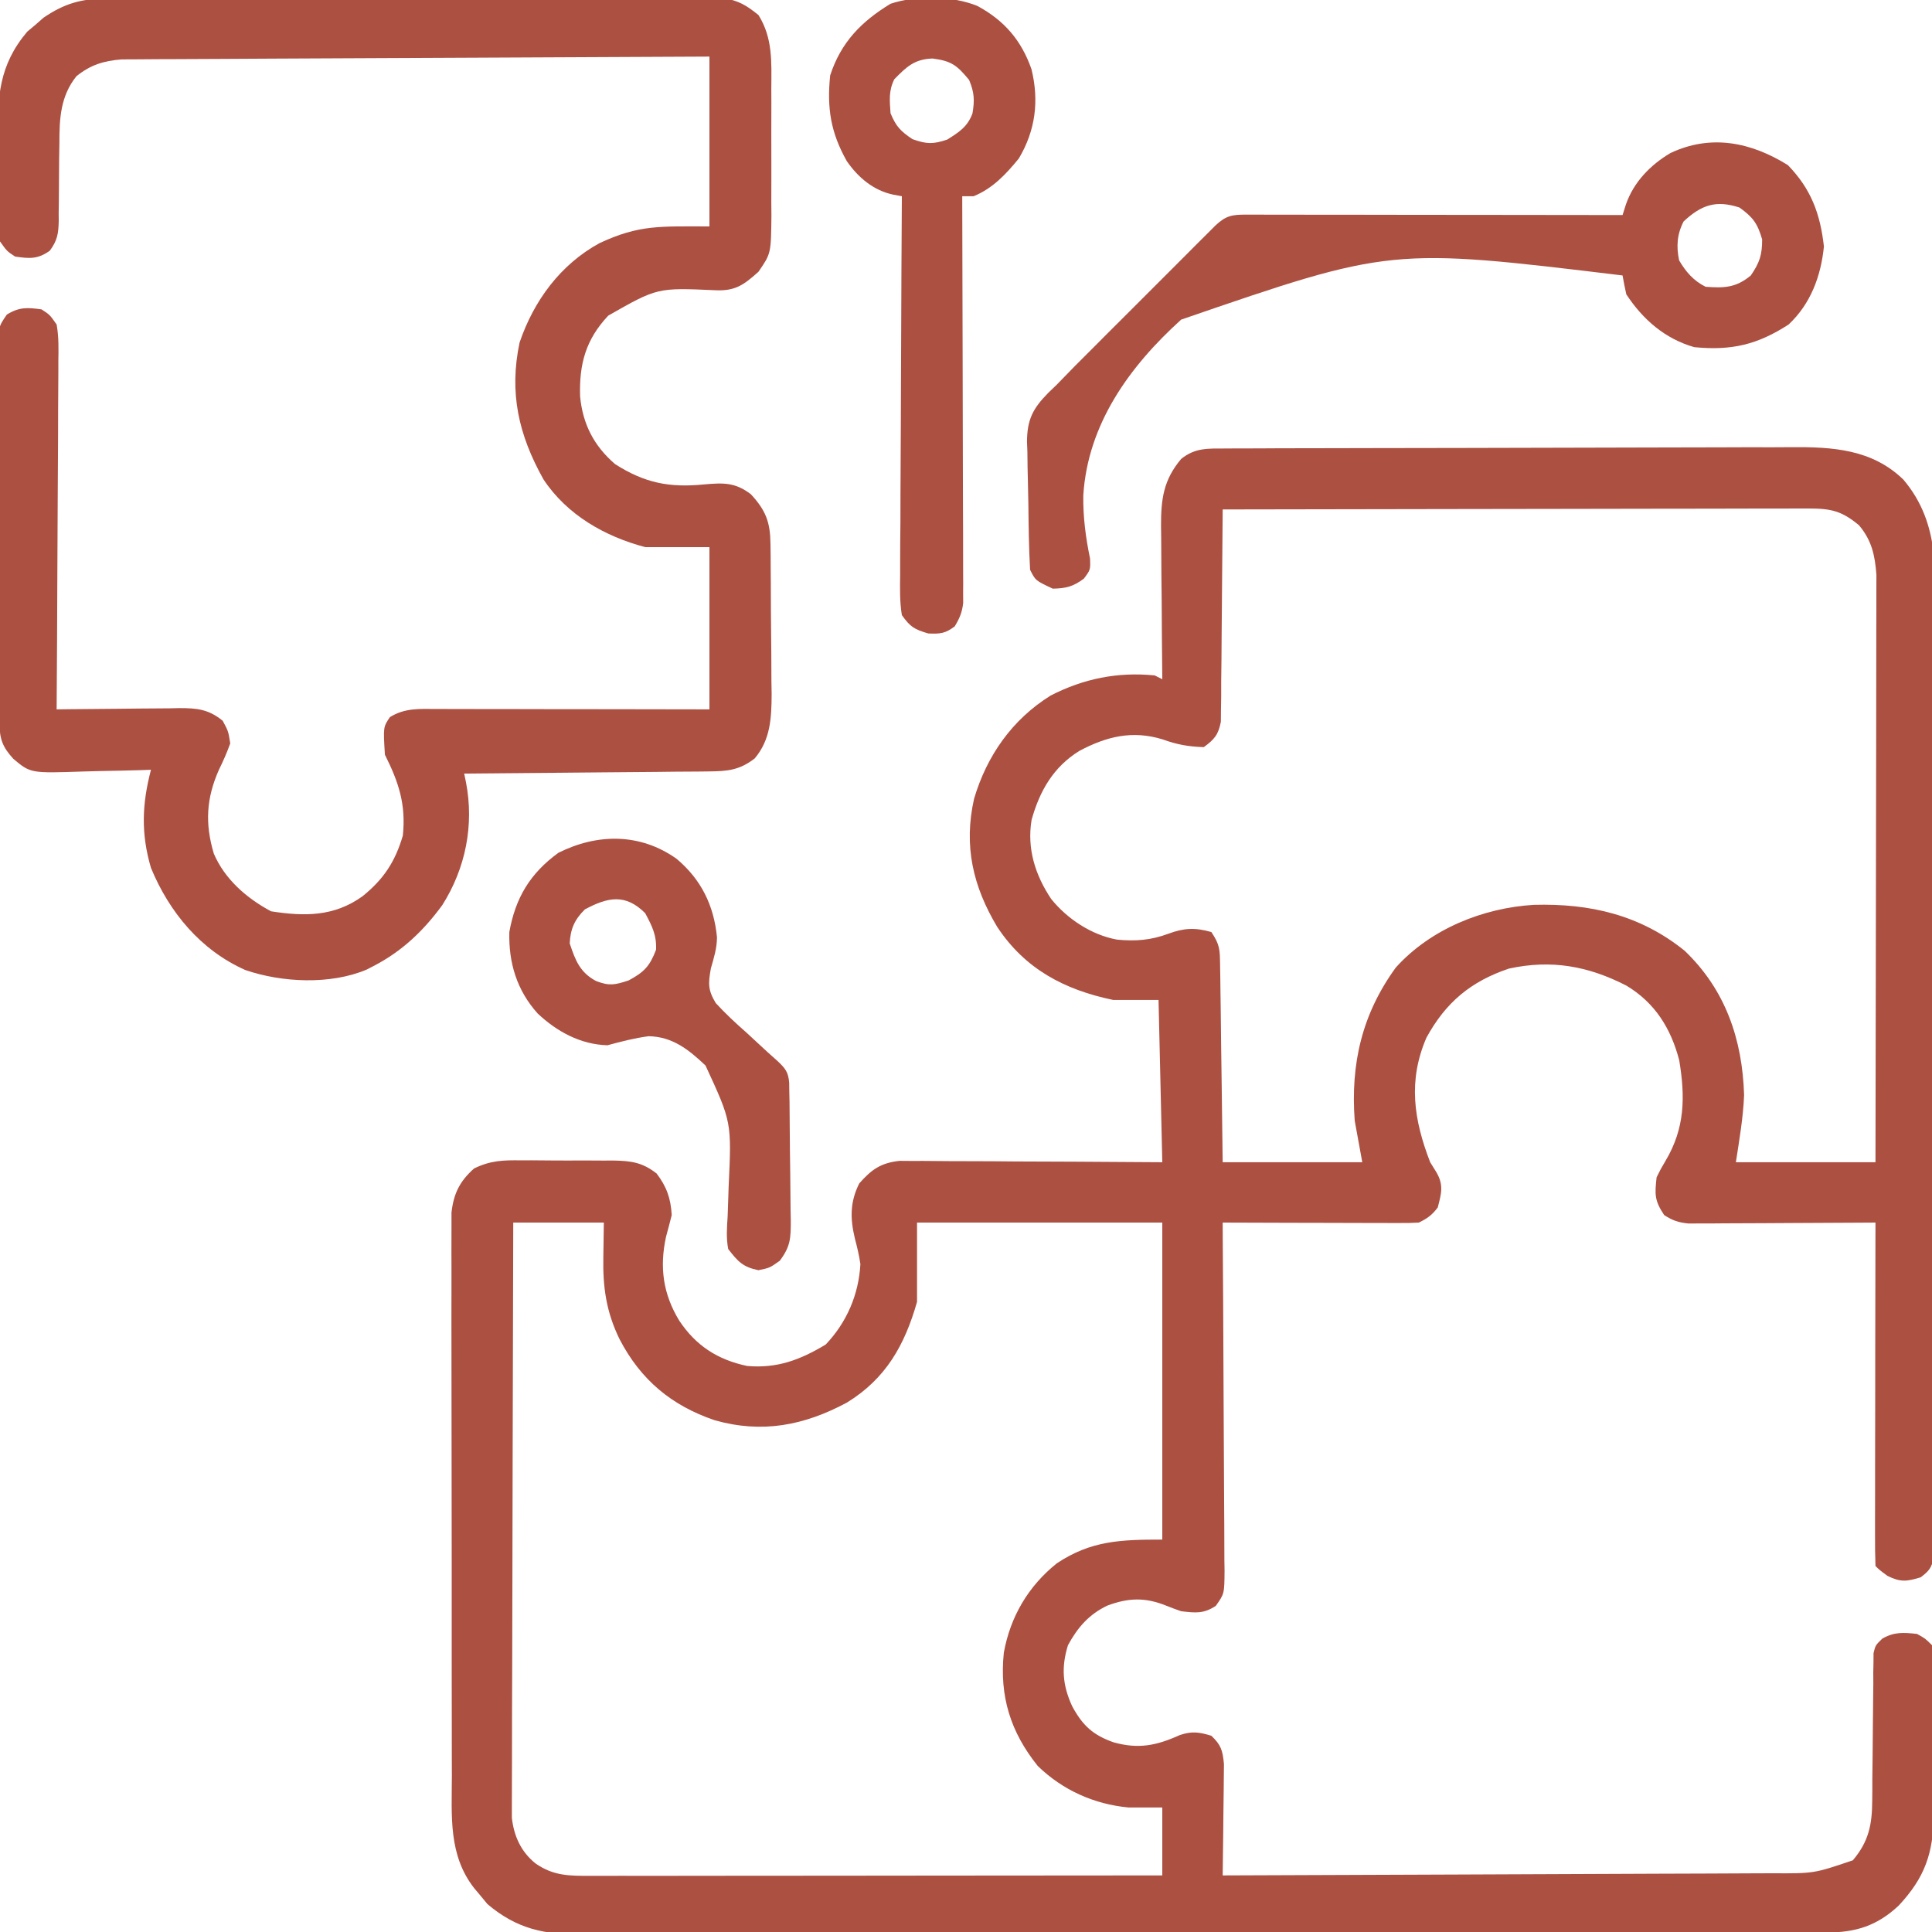 <svg width="35" height="35" viewBox="0 0 35 35" fill="none" xmlns="http://www.w3.org/2000/svg">
<g clip-path="url(#clip0_130_245)">
<path d="M22.203 8.125C22.251 8.125 22.298 8.124 22.347 8.124C22.506 8.123 22.666 8.123 22.825 8.123C22.939 8.122 23.053 8.122 23.167 8.121C23.542 8.12 23.918 8.119 24.293 8.119C24.422 8.118 24.551 8.118 24.68 8.118C25.288 8.116 25.895 8.115 26.502 8.115C27.202 8.114 27.903 8.112 28.603 8.11C29.145 8.108 29.686 8.107 30.228 8.106C30.552 8.106 30.875 8.106 31.198 8.104C31.503 8.102 31.807 8.102 32.112 8.103C32.223 8.103 32.334 8.102 32.446 8.101C33.196 8.095 33.914 8.136 34.483 8.69C35.169 9.502 35.058 10.44 35.051 11.448C35.051 11.632 35.052 11.817 35.052 12.001C35.053 12.448 35.052 12.895 35.05 13.342C35.048 13.863 35.048 14.384 35.048 14.905C35.048 15.834 35.046 16.763 35.043 17.692C35.041 18.593 35.039 19.495 35.039 20.396C35.039 20.452 35.039 20.508 35.039 20.565C35.039 20.62 35.039 20.676 35.039 20.733C35.039 21.76 35.038 22.787 35.036 23.814C35.036 24.177 35.035 24.541 35.035 24.904C35.035 25.346 35.034 25.788 35.032 26.23C35.032 26.455 35.031 26.681 35.031 26.907C35.031 27.151 35.03 27.395 35.029 27.639C35.029 27.711 35.029 27.782 35.03 27.856C35.029 27.922 35.028 27.987 35.028 28.054C35.028 28.11 35.027 28.166 35.027 28.225C34.995 28.405 34.94 28.464 34.796 28.574C34.544 28.651 34.433 28.666 34.194 28.549C34.044 28.438 34.044 28.438 33.976 28.369C33.969 28.176 33.967 27.984 33.968 27.79C33.968 27.73 33.968 27.669 33.968 27.607C33.968 27.405 33.969 27.203 33.969 27.002C33.969 26.862 33.969 26.723 33.969 26.584C33.97 26.216 33.97 25.848 33.971 25.481C33.972 25.106 33.972 24.731 33.972 24.356C33.973 23.62 33.974 22.884 33.976 22.148C33.932 22.149 33.888 22.149 33.843 22.149C33.386 22.152 32.929 22.154 32.472 22.156C32.302 22.157 32.131 22.158 31.96 22.159C31.715 22.16 31.471 22.161 31.225 22.162C31.149 22.163 31.073 22.163 30.994 22.164C30.923 22.164 30.852 22.164 30.779 22.164C30.716 22.164 30.653 22.165 30.589 22.165C30.407 22.147 30.3 22.111 30.148 22.012C29.973 21.75 29.976 21.64 30.011 21.328C30.083 21.182 30.083 21.182 30.173 21.029C30.523 20.44 30.532 19.879 30.421 19.209C30.271 18.631 29.982 18.167 29.465 17.856C28.773 17.501 28.108 17.379 27.335 17.547C26.644 17.78 26.19 18.16 25.841 18.799C25.506 19.576 25.61 20.282 25.909 21.055C25.947 21.115 25.984 21.175 26.022 21.237C26.157 21.47 26.112 21.621 26.046 21.875C25.938 22.016 25.862 22.07 25.704 22.148C25.59 22.155 25.477 22.157 25.363 22.156C25.256 22.156 25.256 22.156 25.147 22.156C25.07 22.156 24.993 22.155 24.913 22.155C24.795 22.155 24.795 22.155 24.675 22.155C24.423 22.154 24.171 22.154 23.919 22.153C23.748 22.152 23.577 22.152 23.407 22.152C22.988 22.151 22.569 22.15 22.15 22.148C22.15 22.233 22.151 22.317 22.151 22.404C22.157 23.196 22.161 23.989 22.164 24.782C22.165 25.189 22.167 25.596 22.17 26.004C22.173 26.397 22.175 26.79 22.176 27.183C22.176 27.334 22.177 27.484 22.179 27.634C22.181 27.844 22.181 28.054 22.181 28.264C22.182 28.326 22.183 28.388 22.184 28.453C22.181 28.872 22.181 28.872 22.025 29.092C21.804 29.237 21.659 29.22 21.398 29.189C21.306 29.158 21.215 29.123 21.124 29.087C20.746 28.935 20.442 28.944 20.06 29.087C19.726 29.247 19.523 29.482 19.347 29.805C19.223 30.206 19.249 30.531 19.424 30.911C19.612 31.258 19.797 31.431 20.174 31.564C20.623 31.689 20.947 31.625 21.372 31.433C21.591 31.358 21.725 31.378 21.945 31.445C22.122 31.614 22.149 31.71 22.173 31.957C22.173 32.051 22.172 32.145 22.17 32.239C22.169 32.289 22.169 32.338 22.169 32.389C22.168 32.548 22.165 32.706 22.163 32.864C22.162 32.971 22.16 33.079 22.16 33.186C22.157 33.449 22.154 33.712 22.15 33.975C23.557 33.971 24.965 33.965 26.373 33.959C27.026 33.956 27.68 33.953 28.334 33.951C28.904 33.949 29.473 33.947 30.043 33.944C30.345 33.942 30.646 33.941 30.948 33.941C31.232 33.94 31.516 33.939 31.8 33.937C31.904 33.936 32.009 33.936 32.113 33.936C32.863 33.94 32.863 33.94 33.566 33.701C33.852 33.364 33.915 33.057 33.917 32.625C33.918 32.563 33.918 32.501 33.919 32.436C33.919 32.337 33.919 32.337 33.919 32.235C33.921 32.094 33.923 31.953 33.924 31.811C33.927 31.589 33.929 31.367 33.93 31.145C33.931 30.93 33.934 30.715 33.937 30.501C33.937 30.434 33.936 30.367 33.936 30.299C33.938 30.206 33.938 30.206 33.94 30.111C33.94 30.057 33.94 30.003 33.941 29.947C33.976 29.805 33.976 29.805 34.1 29.685C34.318 29.561 34.481 29.573 34.728 29.6C34.877 29.682 34.877 29.682 35.001 29.805C35.035 29.966 35.035 29.966 35.035 30.158C35.036 30.266 35.036 30.266 35.038 30.377C35.036 30.494 35.036 30.494 35.035 30.613C35.035 30.693 35.035 30.774 35.035 30.857C35.035 31.027 35.035 31.197 35.033 31.367C35.031 31.627 35.032 31.886 35.033 32.146C35.032 32.311 35.032 32.477 35.031 32.642C35.031 32.72 35.031 32.797 35.032 32.877C35.023 33.57 34.874 34.011 34.395 34.523C34.004 34.888 33.621 35.008 33.094 35.009C33.011 35.01 32.928 35.01 32.843 35.011C32.75 35.011 32.658 35.011 32.566 35.011C32.468 35.011 32.37 35.011 32.272 35.011C32.003 35.012 31.734 35.013 31.464 35.013C31.174 35.013 30.884 35.014 30.593 35.015C29.892 35.017 29.191 35.018 28.49 35.019C28.291 35.019 28.093 35.019 27.895 35.019C26.665 35.021 25.435 35.023 24.205 35.023C23.92 35.024 23.635 35.024 23.351 35.024C23.28 35.024 23.209 35.024 23.136 35.024C21.989 35.025 20.842 35.027 19.695 35.03C18.517 35.033 17.339 35.035 16.162 35.035C15.5 35.035 14.839 35.036 14.178 35.038C13.615 35.04 13.052 35.041 12.488 35.04C12.201 35.04 11.914 35.04 11.627 35.042C11.364 35.043 11.1 35.043 10.837 35.042C10.742 35.042 10.647 35.042 10.552 35.043C9.864 35.05 9.365 34.946 8.832 34.496C8.783 34.437 8.734 34.377 8.683 34.316C8.638 34.263 8.638 34.263 8.592 34.208C8.121 33.608 8.184 32.901 8.186 32.175C8.185 32.062 8.185 31.948 8.185 31.835C8.184 31.529 8.184 31.223 8.184 30.916C8.184 30.66 8.183 30.404 8.183 30.148C8.182 29.544 8.182 28.94 8.183 28.337C8.183 27.714 8.182 27.091 8.181 26.468C8.18 25.933 8.179 25.398 8.179 24.863C8.18 24.543 8.179 24.224 8.178 23.904C8.178 23.604 8.178 23.304 8.179 23.004C8.179 22.894 8.179 22.784 8.178 22.674C8.177 22.523 8.178 22.373 8.179 22.223C8.179 22.139 8.179 22.054 8.179 21.968C8.218 21.62 8.329 21.4 8.588 21.168C8.886 21.022 9.119 21.016 9.446 21.021C9.505 21.021 9.564 21.021 9.625 21.02C9.75 21.021 9.875 21.021 10 21.023C10.191 21.025 10.381 21.024 10.572 21.023C10.694 21.024 10.815 21.024 10.937 21.025C10.994 21.025 11.05 21.025 11.109 21.024C11.427 21.03 11.637 21.055 11.896 21.26C12.079 21.502 12.151 21.71 12.169 22.012C12.136 22.143 12.102 22.274 12.066 22.404C11.945 22.957 12.012 23.444 12.306 23.926C12.61 24.381 13.001 24.633 13.536 24.746C14.079 24.793 14.495 24.636 14.959 24.357C15.34 23.955 15.556 23.454 15.587 22.901C15.564 22.742 15.528 22.592 15.487 22.437C15.4 22.073 15.397 21.776 15.566 21.439C15.789 21.186 15.956 21.067 16.296 21.03C16.384 21.031 16.472 21.031 16.563 21.032C16.611 21.031 16.66 21.031 16.71 21.031C16.87 21.032 17.03 21.033 17.191 21.035C17.302 21.035 17.413 21.035 17.525 21.036C17.817 21.036 18.11 21.038 18.402 21.041C18.754 21.043 19.105 21.044 19.456 21.045C19.99 21.047 20.523 21.051 21.056 21.055C21.033 20.085 21.011 19.115 20.988 18.115C20.717 18.115 20.446 18.115 20.167 18.115C19.283 17.931 18.569 17.555 18.065 16.791C17.627 16.059 17.454 15.325 17.646 14.471C17.877 13.69 18.338 13.033 19.034 12.6C19.633 12.293 20.249 12.169 20.919 12.236C20.964 12.259 21.009 12.281 21.056 12.305C21.055 12.243 21.055 12.243 21.055 12.181C21.05 11.754 21.047 11.327 21.045 10.9C21.044 10.741 21.042 10.582 21.04 10.422C21.038 10.193 21.037 9.964 21.036 9.735C21.035 9.664 21.034 9.593 21.033 9.52C21.033 9.039 21.078 8.693 21.398 8.314C21.652 8.108 21.887 8.126 22.203 8.125ZM22.15 9.229C22.149 9.279 22.149 9.328 22.149 9.38C22.146 9.851 22.142 10.321 22.137 10.792C22.134 11.034 22.132 11.276 22.131 11.518C22.13 11.796 22.127 12.075 22.123 12.353C22.123 12.483 22.123 12.483 22.123 12.616C22.121 12.697 22.12 12.777 22.119 12.861C22.118 12.967 22.118 12.967 22.117 13.076C22.072 13.311 21.999 13.395 21.808 13.535C21.528 13.526 21.322 13.489 21.06 13.394C20.515 13.227 20.048 13.34 19.552 13.604C19.083 13.895 18.834 14.328 18.688 14.854C18.602 15.373 18.754 15.854 19.044 16.287C19.336 16.648 19.774 16.938 20.236 17.022C20.57 17.055 20.851 17.033 21.167 16.915C21.449 16.811 21.649 16.8 21.945 16.885C22.1 17.117 22.099 17.204 22.103 17.477C22.105 17.556 22.106 17.636 22.107 17.718C22.108 17.803 22.109 17.889 22.11 17.977C22.111 18.065 22.112 18.153 22.114 18.243C22.117 18.476 22.12 18.709 22.122 18.942C22.125 19.18 22.129 19.418 22.132 19.655C22.139 20.122 22.144 20.588 22.15 21.055C22.984 21.055 23.819 21.055 24.679 21.055C24.611 20.683 24.611 20.683 24.542 20.303C24.465 19.269 24.675 18.368 25.287 17.527C25.916 16.829 26.867 16.447 27.788 16.392C28.803 16.364 29.714 16.574 30.518 17.223C31.258 17.929 31.565 18.829 31.596 19.837C31.58 20.246 31.509 20.651 31.447 21.055C32.281 21.055 33.116 21.055 33.976 21.055C33.979 19.646 33.981 18.237 33.983 16.828C33.984 16.174 33.985 15.52 33.986 14.866C33.987 14.295 33.988 13.725 33.989 13.155C33.989 12.853 33.989 12.551 33.99 12.249C33.991 11.965 33.992 11.681 33.991 11.396C33.991 11.292 33.992 11.188 33.992 11.084C33.993 10.941 33.993 10.798 33.992 10.656C33.992 10.576 33.992 10.496 33.993 10.414C33.967 10.059 33.908 9.789 33.677 9.515C33.368 9.258 33.174 9.212 32.771 9.212C32.702 9.212 32.702 9.212 32.633 9.212C32.481 9.212 32.328 9.212 32.176 9.213C32.067 9.213 31.958 9.213 31.849 9.213C31.552 9.213 31.256 9.214 30.96 9.215C30.65 9.216 30.341 9.216 30.031 9.216C29.445 9.216 28.858 9.217 28.272 9.219C27.604 9.22 26.937 9.221 26.269 9.222C24.896 9.223 23.523 9.226 22.15 9.229ZM9.298 22.148C9.293 23.576 9.29 25.004 9.287 26.432C9.286 27.095 9.285 27.758 9.283 28.421C9.281 28.999 9.279 29.577 9.279 30.155C9.279 30.461 9.278 30.767 9.276 31.073C9.275 31.361 9.275 31.649 9.275 31.937C9.275 32.043 9.274 32.148 9.274 32.254C9.273 32.398 9.273 32.543 9.273 32.687C9.273 32.768 9.273 32.849 9.273 32.932C9.311 33.264 9.437 33.544 9.7 33.757C10.027 33.986 10.313 33.983 10.706 33.983C10.751 33.983 10.795 33.983 10.841 33.983C10.989 33.983 11.137 33.983 11.285 33.982C11.392 33.982 11.498 33.982 11.605 33.983C11.893 33.983 12.182 33.982 12.471 33.982C12.773 33.981 13.074 33.981 13.376 33.981C13.947 33.981 14.519 33.98 15.09 33.98C15.741 33.979 16.391 33.978 17.042 33.978C18.38 33.977 19.718 33.976 21.056 33.975C21.056 33.569 21.056 33.163 21.056 32.744C20.853 32.744 20.65 32.744 20.441 32.744C19.82 32.685 19.249 32.429 18.8 31.992C18.306 31.378 18.104 30.727 18.185 29.942C18.302 29.29 18.628 28.734 19.147 28.32C19.765 27.909 20.303 27.891 21.056 27.891C21.056 25.996 21.056 24.101 21.056 22.148C19.59 22.148 18.123 22.148 16.613 22.148C16.613 22.622 16.613 23.096 16.613 23.584C16.389 24.37 16.048 24.976 15.341 25.41C14.563 25.826 13.807 25.972 12.947 25.729C12.164 25.463 11.608 24.998 11.225 24.263C10.981 23.764 10.919 23.315 10.93 22.768C10.933 22.564 10.936 22.359 10.939 22.148C10.397 22.148 9.856 22.148 9.298 22.148Z" fill="#AC5042"/>
<path d="M1.943 -0.027C2.016 -0.027 2.016 -0.027 2.09 -0.028C2.252 -0.029 2.414 -0.028 2.576 -0.028C2.692 -0.028 2.809 -0.029 2.926 -0.029C3.241 -0.03 3.557 -0.03 3.873 -0.03C4.137 -0.03 4.401 -0.03 4.665 -0.03C5.287 -0.031 5.909 -0.031 6.532 -0.031C7.173 -0.03 7.815 -0.031 8.457 -0.033C9.009 -0.034 9.56 -0.035 10.112 -0.034C10.441 -0.034 10.77 -0.034 11.099 -0.035C11.409 -0.036 11.718 -0.036 12.027 -0.035C12.141 -0.034 12.255 -0.035 12.368 -0.035C12.523 -0.036 12.678 -0.036 12.833 -0.034C12.92 -0.034 13.007 -0.034 13.096 -0.034C13.376 0.006 13.523 0.097 13.741 0.273C14.002 0.693 13.976 1.123 13.973 1.607C13.973 1.729 13.973 1.729 13.974 1.855C13.974 2.027 13.974 2.199 13.973 2.372C13.972 2.635 13.973 2.899 13.974 3.163C13.974 3.33 13.974 3.498 13.973 3.666C13.974 3.745 13.974 3.823 13.975 3.904C13.968 4.592 13.968 4.592 13.741 4.922C13.473 5.164 13.317 5.275 12.959 5.258C11.908 5.211 11.908 5.211 11.019 5.718C10.611 6.152 10.491 6.594 10.509 7.182C10.557 7.683 10.76 8.079 11.143 8.408C11.679 8.75 12.124 8.838 12.754 8.776C13.099 8.745 13.319 8.735 13.604 8.955C13.875 9.248 13.954 9.462 13.958 9.855C13.959 9.964 13.959 9.964 13.961 10.074C13.961 10.152 13.962 10.23 13.962 10.31C13.963 10.39 13.963 10.471 13.964 10.554C13.965 10.724 13.966 10.894 13.966 11.065C13.967 11.324 13.97 11.584 13.973 11.843C13.974 12.009 13.975 12.174 13.975 12.34C13.976 12.417 13.977 12.494 13.979 12.574C13.977 13.003 13.96 13.399 13.672 13.74C13.397 13.952 13.183 13.972 12.84 13.975C12.792 13.976 12.744 13.976 12.694 13.977C12.537 13.979 12.379 13.98 12.221 13.98C12.111 13.981 12.001 13.983 11.891 13.984C11.603 13.987 11.314 13.989 11.026 13.991C10.731 13.993 10.436 13.996 10.142 13.999C9.564 14.005 8.986 14.01 8.409 14.014C8.42 14.066 8.431 14.119 8.442 14.173C8.592 14.949 8.434 15.731 8.012 16.398C7.67 16.864 7.284 17.233 6.768 17.5C6.726 17.522 6.684 17.544 6.64 17.566C5.982 17.843 5.107 17.8 4.444 17.573C3.636 17.214 3.067 16.527 2.735 15.723C2.552 15.1 2.572 14.568 2.735 13.945C2.671 13.947 2.608 13.95 2.542 13.952C2.303 13.959 2.065 13.964 1.827 13.968C1.724 13.97 1.621 13.973 1.518 13.976C0.554 14.009 0.554 14.009 0.242 13.747C0.046 13.534 -0.008 13.387 -0.009 13.098C-0.01 13.035 -0.01 12.972 -0.011 12.907C-0.011 12.838 -0.011 12.768 -0.011 12.697C-0.012 12.624 -0.012 12.551 -0.013 12.476C-0.014 12.234 -0.015 11.992 -0.016 11.75C-0.016 11.667 -0.016 11.585 -0.016 11.5C-0.018 11.063 -0.019 10.627 -0.02 10.19C-0.02 9.739 -0.023 9.287 -0.025 8.835C-0.027 8.489 -0.028 8.142 -0.028 7.796C-0.028 7.629 -0.029 7.463 -0.03 7.296C-0.032 7.063 -0.032 6.831 -0.031 6.598C-0.032 6.529 -0.033 6.46 -0.034 6.389C-0.031 5.924 -0.031 5.924 0.124 5.699C0.346 5.561 0.497 5.569 0.753 5.605C0.902 5.702 0.902 5.702 1.026 5.879C1.066 6.102 1.061 6.323 1.057 6.55C1.057 6.618 1.057 6.686 1.057 6.756C1.057 6.981 1.055 7.206 1.053 7.431C1.052 7.587 1.052 7.743 1.052 7.899C1.051 8.309 1.048 8.719 1.045 9.13C1.042 9.549 1.041 9.967 1.039 10.386C1.036 11.208 1.032 12.03 1.026 12.851C1.145 12.85 1.145 12.85 1.265 12.848C1.559 12.845 1.853 12.842 2.146 12.84C2.273 12.839 2.4 12.838 2.527 12.836C2.71 12.834 2.893 12.832 3.075 12.832C3.16 12.83 3.16 12.83 3.247 12.828C3.565 12.828 3.777 12.847 4.034 13.057C4.136 13.245 4.136 13.245 4.171 13.467C4.11 13.637 4.045 13.785 3.966 13.945C3.737 14.462 3.711 14.917 3.873 15.463C4.071 15.928 4.47 16.274 4.91 16.509C5.518 16.604 6.051 16.607 6.567 16.237C6.951 15.928 7.16 15.608 7.298 15.137C7.356 14.571 7.224 14.174 6.973 13.672C6.942 13.172 6.942 13.172 7.063 12.992C7.332 12.823 7.603 12.842 7.909 12.844C7.962 12.844 8.015 12.844 8.07 12.844C8.247 12.844 8.423 12.844 8.6 12.845C8.722 12.845 8.844 12.845 8.967 12.845C9.289 12.845 9.611 12.846 9.933 12.847C10.319 12.848 10.705 12.848 11.091 12.848C11.678 12.849 12.265 12.85 12.852 12.851C12.852 11.882 12.852 10.912 12.852 9.912C12.469 9.912 12.085 9.912 11.69 9.912C10.958 9.719 10.269 9.327 9.844 8.682C9.395 7.878 9.22 7.118 9.413 6.204C9.672 5.446 10.152 4.792 10.862 4.404C11.584 4.068 11.955 4.102 12.852 4.102C12.852 3.086 12.852 2.071 12.852 1.025C11.442 1.031 10.032 1.038 8.622 1.045C7.967 1.048 7.313 1.052 6.658 1.054C6.087 1.056 5.516 1.059 4.946 1.062C4.644 1.064 4.342 1.066 4.039 1.067C3.755 1.067 3.47 1.069 3.186 1.071C3.082 1.072 2.977 1.072 2.873 1.072C2.73 1.072 2.588 1.073 2.445 1.075C2.365 1.075 2.285 1.075 2.203 1.076C1.874 1.103 1.643 1.174 1.385 1.38C1.095 1.742 1.075 2.147 1.076 2.596C1.074 2.699 1.073 2.803 1.071 2.906C1.07 3.066 1.069 3.227 1.068 3.388C1.068 3.544 1.065 3.7 1.063 3.857C1.063 3.905 1.064 3.952 1.064 4.002C1.059 4.231 1.04 4.356 0.902 4.542C0.683 4.698 0.536 4.686 0.274 4.648C0.125 4.55 0.125 4.55 0.001 4.375C-0.041 4.16 -0.039 3.948 -0.038 3.729C-0.038 3.666 -0.039 3.603 -0.039 3.538C-0.04 3.404 -0.04 3.27 -0.039 3.136C-0.038 2.933 -0.04 2.73 -0.043 2.527C-0.046 1.755 -0.022 1.183 0.494 0.573C0.542 0.532 0.591 0.491 0.642 0.449C0.69 0.406 0.738 0.364 0.788 0.321C1.17 0.06 1.482 -0.026 1.943 -0.027Z" fill="#AC5042"/>
<path d="M32.389 2.991C32.809 3.423 32.975 3.871 33.042 4.465C32.988 5.004 32.801 5.506 32.402 5.879C31.836 6.245 31.368 6.355 30.693 6.289C30.164 6.138 29.762 5.789 29.462 5.332C29.437 5.219 29.414 5.105 29.394 4.99C25.197 4.483 25.197 4.483 21.398 5.79C20.461 6.638 19.706 7.682 19.625 8.974C19.619 9.362 19.668 9.737 19.747 10.117C19.755 10.322 19.755 10.322 19.635 10.483C19.44 10.627 19.314 10.659 19.072 10.664C18.759 10.518 18.759 10.518 18.661 10.322C18.639 9.93 18.634 9.537 18.63 9.145C18.628 9.013 18.625 8.882 18.622 8.751C18.616 8.561 18.614 8.371 18.612 8.181C18.61 8.123 18.608 8.065 18.605 8.005C18.607 7.601 18.71 7.401 18.992 7.115C19.041 7.068 19.09 7.021 19.14 6.973C19.249 6.86 19.359 6.748 19.468 6.636C19.592 6.511 19.716 6.387 19.84 6.264C19.906 6.197 19.973 6.131 20.039 6.064C20.177 5.926 20.315 5.788 20.454 5.65C20.631 5.473 20.808 5.296 20.985 5.119C21.121 4.982 21.258 4.845 21.395 4.709C21.492 4.612 21.589 4.514 21.686 4.417C21.745 4.359 21.803 4.3 21.864 4.24C21.915 4.188 21.967 4.137 22.02 4.084C22.209 3.907 22.319 3.888 22.571 3.888C22.661 3.888 22.661 3.888 22.753 3.888C22.819 3.888 22.885 3.888 22.953 3.889C23.057 3.889 23.057 3.889 23.163 3.889C23.393 3.889 23.623 3.889 23.853 3.89C24.012 3.89 24.171 3.89 24.331 3.89C24.75 3.89 25.17 3.891 25.59 3.892C26.017 3.892 26.445 3.893 26.873 3.893C27.713 3.894 28.554 3.895 29.394 3.896C29.414 3.832 29.435 3.767 29.456 3.701C29.596 3.299 29.897 2.989 30.261 2.773C30.994 2.427 31.719 2.574 32.389 2.991ZM30.5 4.012C30.38 4.246 30.366 4.464 30.419 4.717C30.539 4.923 30.681 5.087 30.898 5.195C31.237 5.221 31.452 5.212 31.718 4.99C31.877 4.757 31.923 4.62 31.923 4.337C31.839 4.047 31.757 3.936 31.513 3.76C31.084 3.619 30.82 3.714 30.5 4.012Z" fill="#AC5042"/>
<path d="M17.705 0.107C18.193 0.37 18.503 0.73 18.686 1.253C18.827 1.825 18.759 2.364 18.457 2.871C18.225 3.155 17.983 3.415 17.637 3.555C17.569 3.555 17.502 3.555 17.432 3.555C17.432 3.593 17.432 3.632 17.432 3.671C17.435 4.608 17.438 5.545 17.439 6.482C17.44 6.935 17.441 7.388 17.442 7.841C17.444 8.278 17.445 8.715 17.445 9.152C17.445 9.319 17.446 9.486 17.447 9.653C17.448 9.886 17.448 10.12 17.448 10.353C17.448 10.422 17.448 10.492 17.449 10.563C17.449 10.627 17.449 10.69 17.448 10.756C17.449 10.811 17.449 10.866 17.449 10.923C17.43 11.093 17.384 11.202 17.295 11.348C17.123 11.477 17.034 11.485 16.817 11.476C16.565 11.402 16.49 11.358 16.338 11.143C16.298 10.9 16.304 10.66 16.307 10.415C16.307 10.341 16.307 10.267 16.307 10.191C16.307 9.946 16.309 9.701 16.312 9.456C16.312 9.286 16.312 9.117 16.313 8.947C16.314 8.546 16.316 8.145 16.319 7.743C16.322 7.242 16.323 6.74 16.325 6.239C16.328 5.344 16.332 4.449 16.338 3.555C16.258 3.54 16.258 3.54 16.176 3.525C15.82 3.448 15.546 3.215 15.341 2.92C15.049 2.401 14.979 1.963 15.039 1.367C15.234 0.768 15.601 0.392 16.133 0.068C16.6 -0.087 17.247 -0.079 17.705 0.107ZM16.201 1.436C16.097 1.645 16.117 1.82 16.133 2.051C16.231 2.29 16.315 2.377 16.53 2.521C16.788 2.612 16.901 2.615 17.159 2.529C17.37 2.397 17.529 2.297 17.617 2.055C17.658 1.816 17.651 1.674 17.556 1.448C17.339 1.187 17.241 1.104 16.894 1.06C16.568 1.071 16.425 1.207 16.201 1.436Z" fill="#AC5042"/>
<path d="M12.257 15.558C12.703 15.933 12.932 16.401 12.989 16.979C12.987 17.184 12.934 17.346 12.878 17.544C12.83 17.816 12.822 17.931 12.966 18.171C13.142 18.362 13.326 18.534 13.521 18.705C13.65 18.824 13.779 18.943 13.907 19.062C13.965 19.113 14.023 19.165 14.082 19.218C14.226 19.354 14.281 19.419 14.297 19.616C14.297 19.67 14.298 19.725 14.299 19.781C14.3 19.843 14.301 19.905 14.303 19.968C14.306 20.252 14.308 20.534 14.31 20.817C14.311 20.967 14.313 21.116 14.316 21.265C14.319 21.48 14.321 21.695 14.322 21.91C14.323 21.977 14.325 22.044 14.326 22.112C14.326 22.431 14.322 22.579 14.126 22.84C13.944 22.969 13.944 22.969 13.739 23.011C13.457 22.953 13.368 22.854 13.192 22.627C13.154 22.427 13.169 22.236 13.182 22.034C13.187 21.916 13.19 21.798 13.194 21.68C13.196 21.619 13.198 21.558 13.2 21.495C13.255 20.328 13.255 20.328 12.781 19.303C12.478 19.016 12.183 18.78 11.751 18.772C11.493 18.806 11.255 18.868 11.005 18.936C10.518 18.922 10.09 18.69 9.74 18.36C9.362 17.939 9.213 17.442 9.227 16.885C9.338 16.265 9.603 15.822 10.116 15.449C10.822 15.096 11.598 15.09 12.257 15.558ZM10.595 16.475C10.409 16.66 10.334 16.827 10.321 17.09C10.422 17.397 10.508 17.619 10.8 17.773C11.042 17.865 11.139 17.843 11.389 17.761C11.672 17.609 11.773 17.5 11.885 17.205C11.897 16.941 11.812 16.774 11.688 16.543C11.333 16.188 11.015 16.249 10.595 16.475Z" fill="#AC5042"/>
</g>
<defs>
<clipPath id="clip0_130_245">
<rect width="35" height="35" fill="white"/>
</clipPath>
</defs>
</svg>
